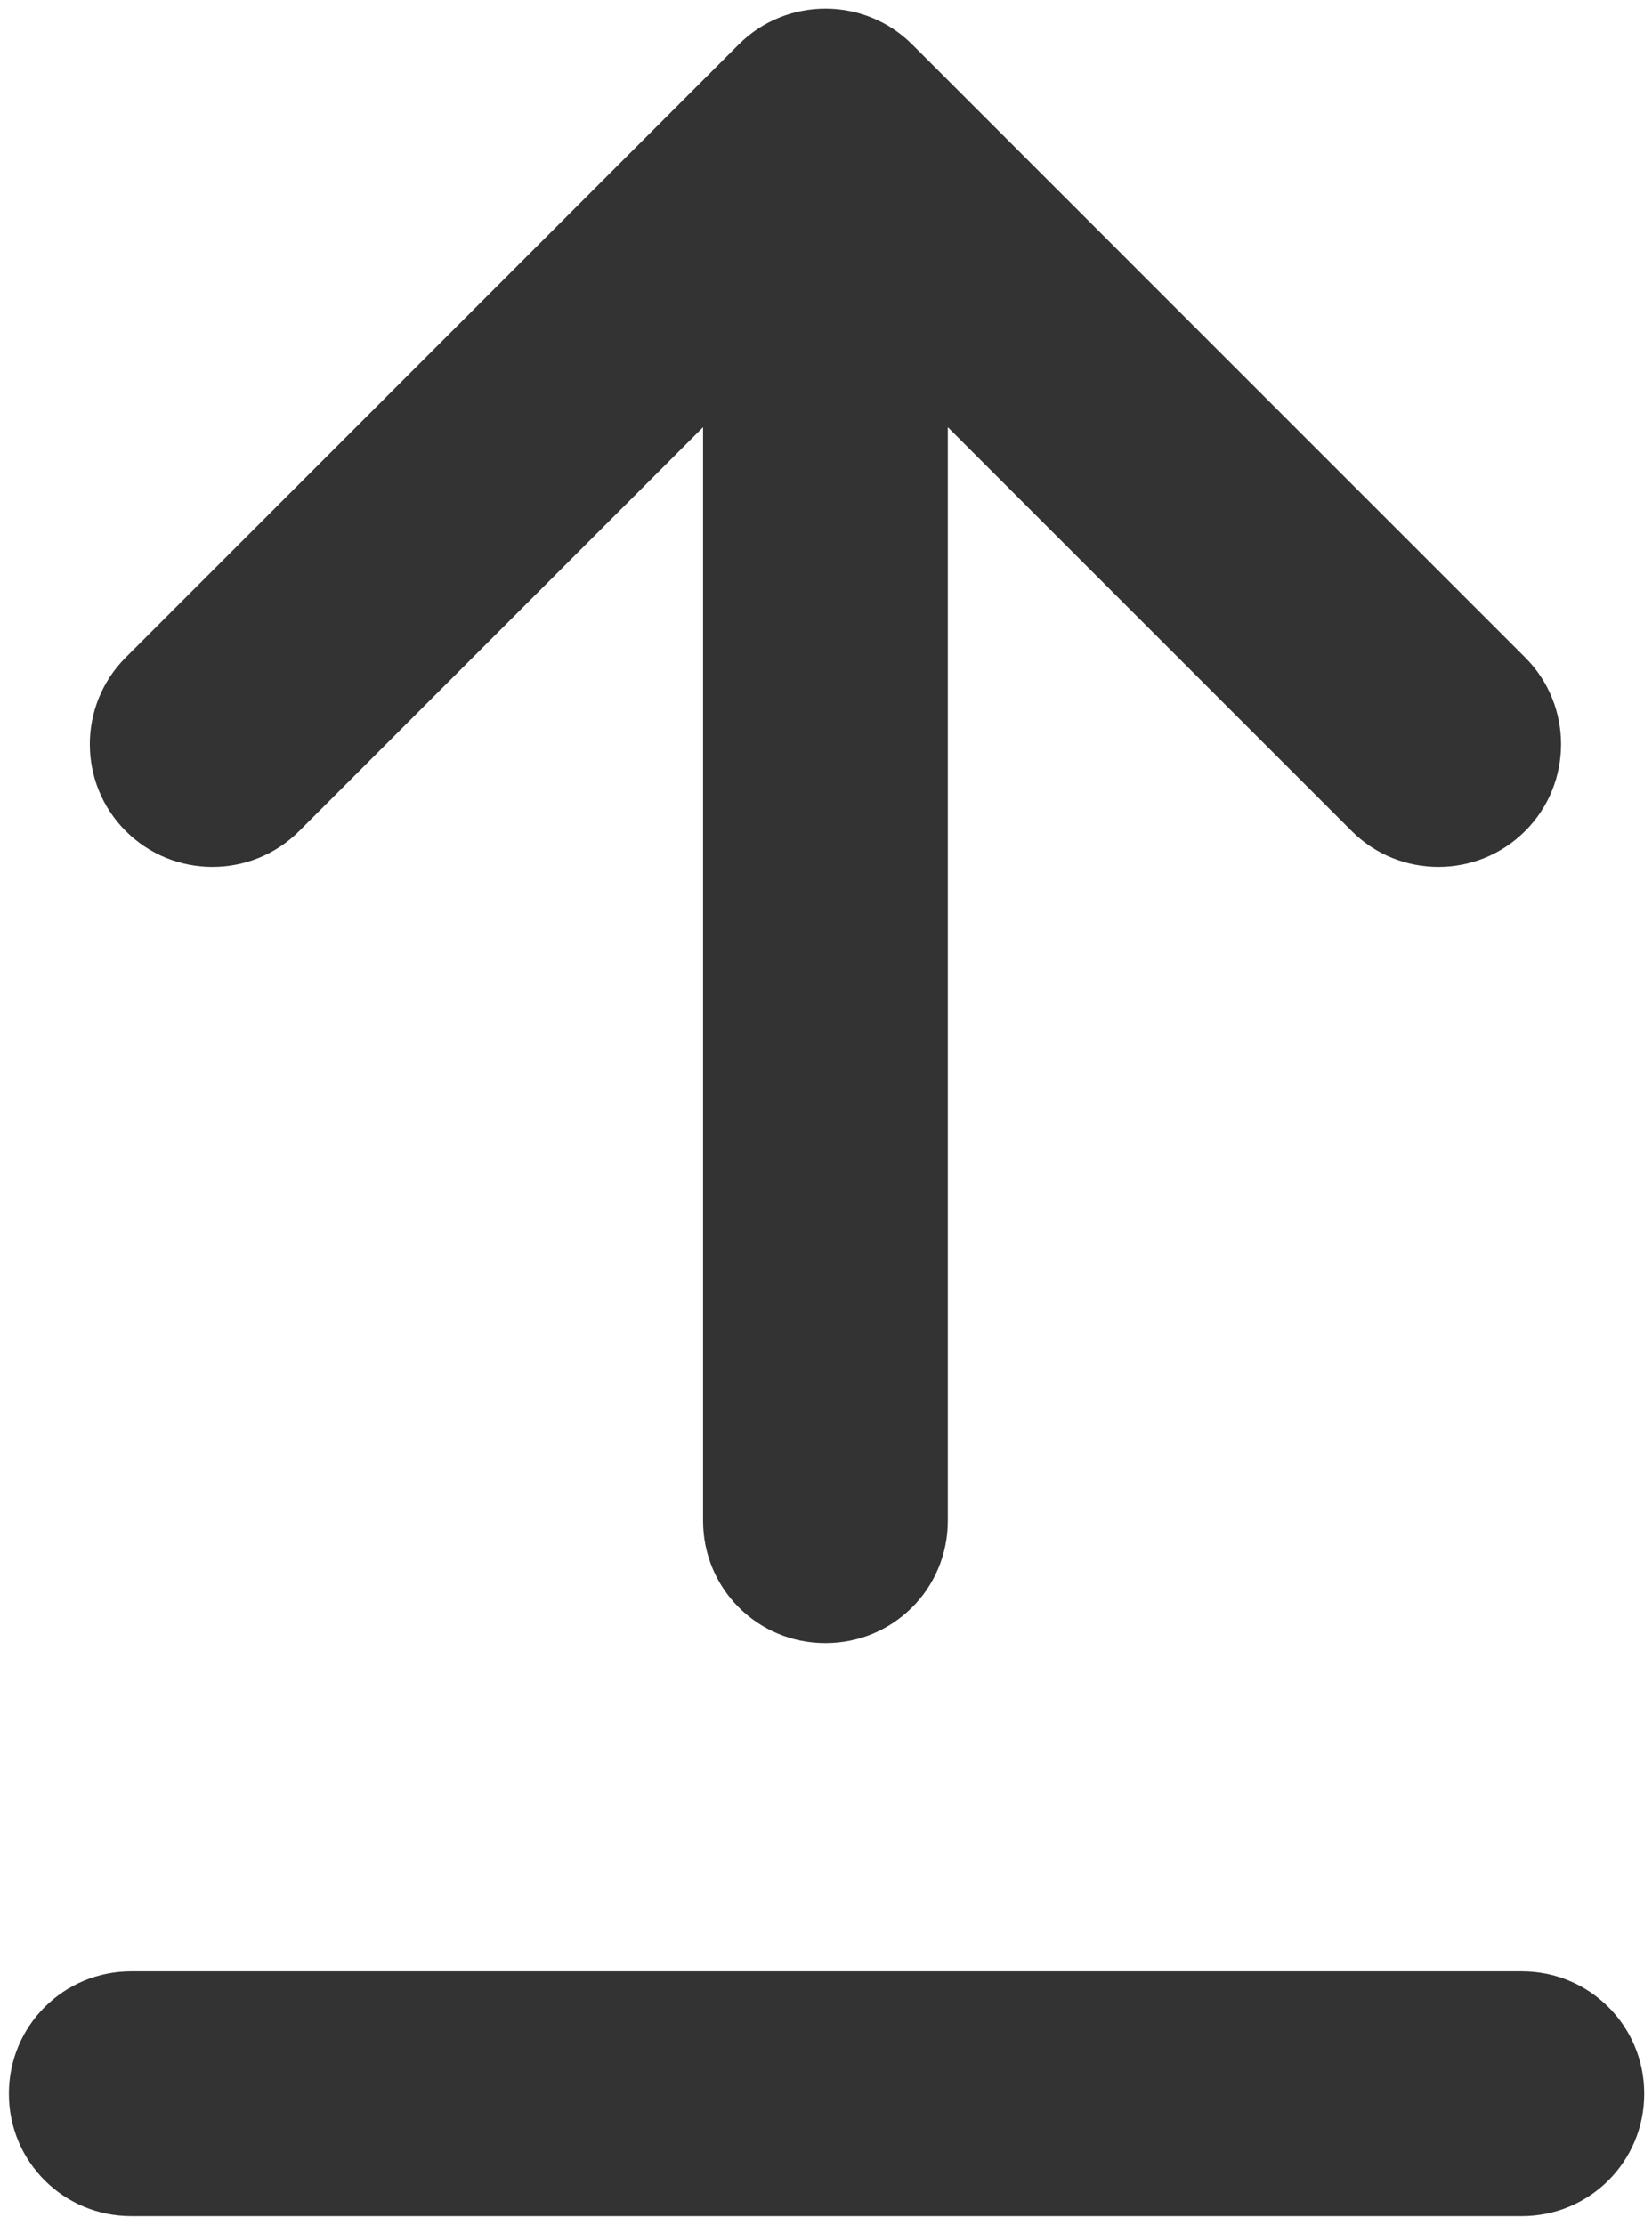 <?xml version="1.0" encoding="utf-8"?>
<!-- Generator: Adobe Illustrator 25.3.1, SVG Export Plug-In . SVG Version: 6.00 Build 0)  -->
<svg version="1.1" id="图层_1" xmlns="http://www.w3.org/2000/svg" xmlns:xlink="http://www.w3.org/1999/xlink" x="0px" y="0px"
	 viewBox="0 0 148.5 200" style="enable-background:new 0 0 148.5 200;" xml:space="preserve">
<style type="text/css">
	.st0{fill:#333333;}
</style>
<path class="st0" d="M82,4c-4.3-4.3-11.3-4.3-15.6,0L11.3,59.1C7,63.4,7,70.4,11.3,74.7c4.3,4.3,11.3,4.3,15.6,0l36.3-36.3v98.3
	c0,6.1,4.9,11,11,11c6.1,0,11-4.9,11-11V38.4l36.3,36.3c4.3,4.3,11.3,4.3,15.6,0c4.3-4.3,4.3-11.3,0-15.6L82,4z M11.8,177.2
	c-6.1,0-11,4.9-11,11c0,6.1,4.9,11,11,11h125c6.1,0,11-4.9,11-11c0-6.1-4.9-11-11-11H11.8z"/>
</svg>
